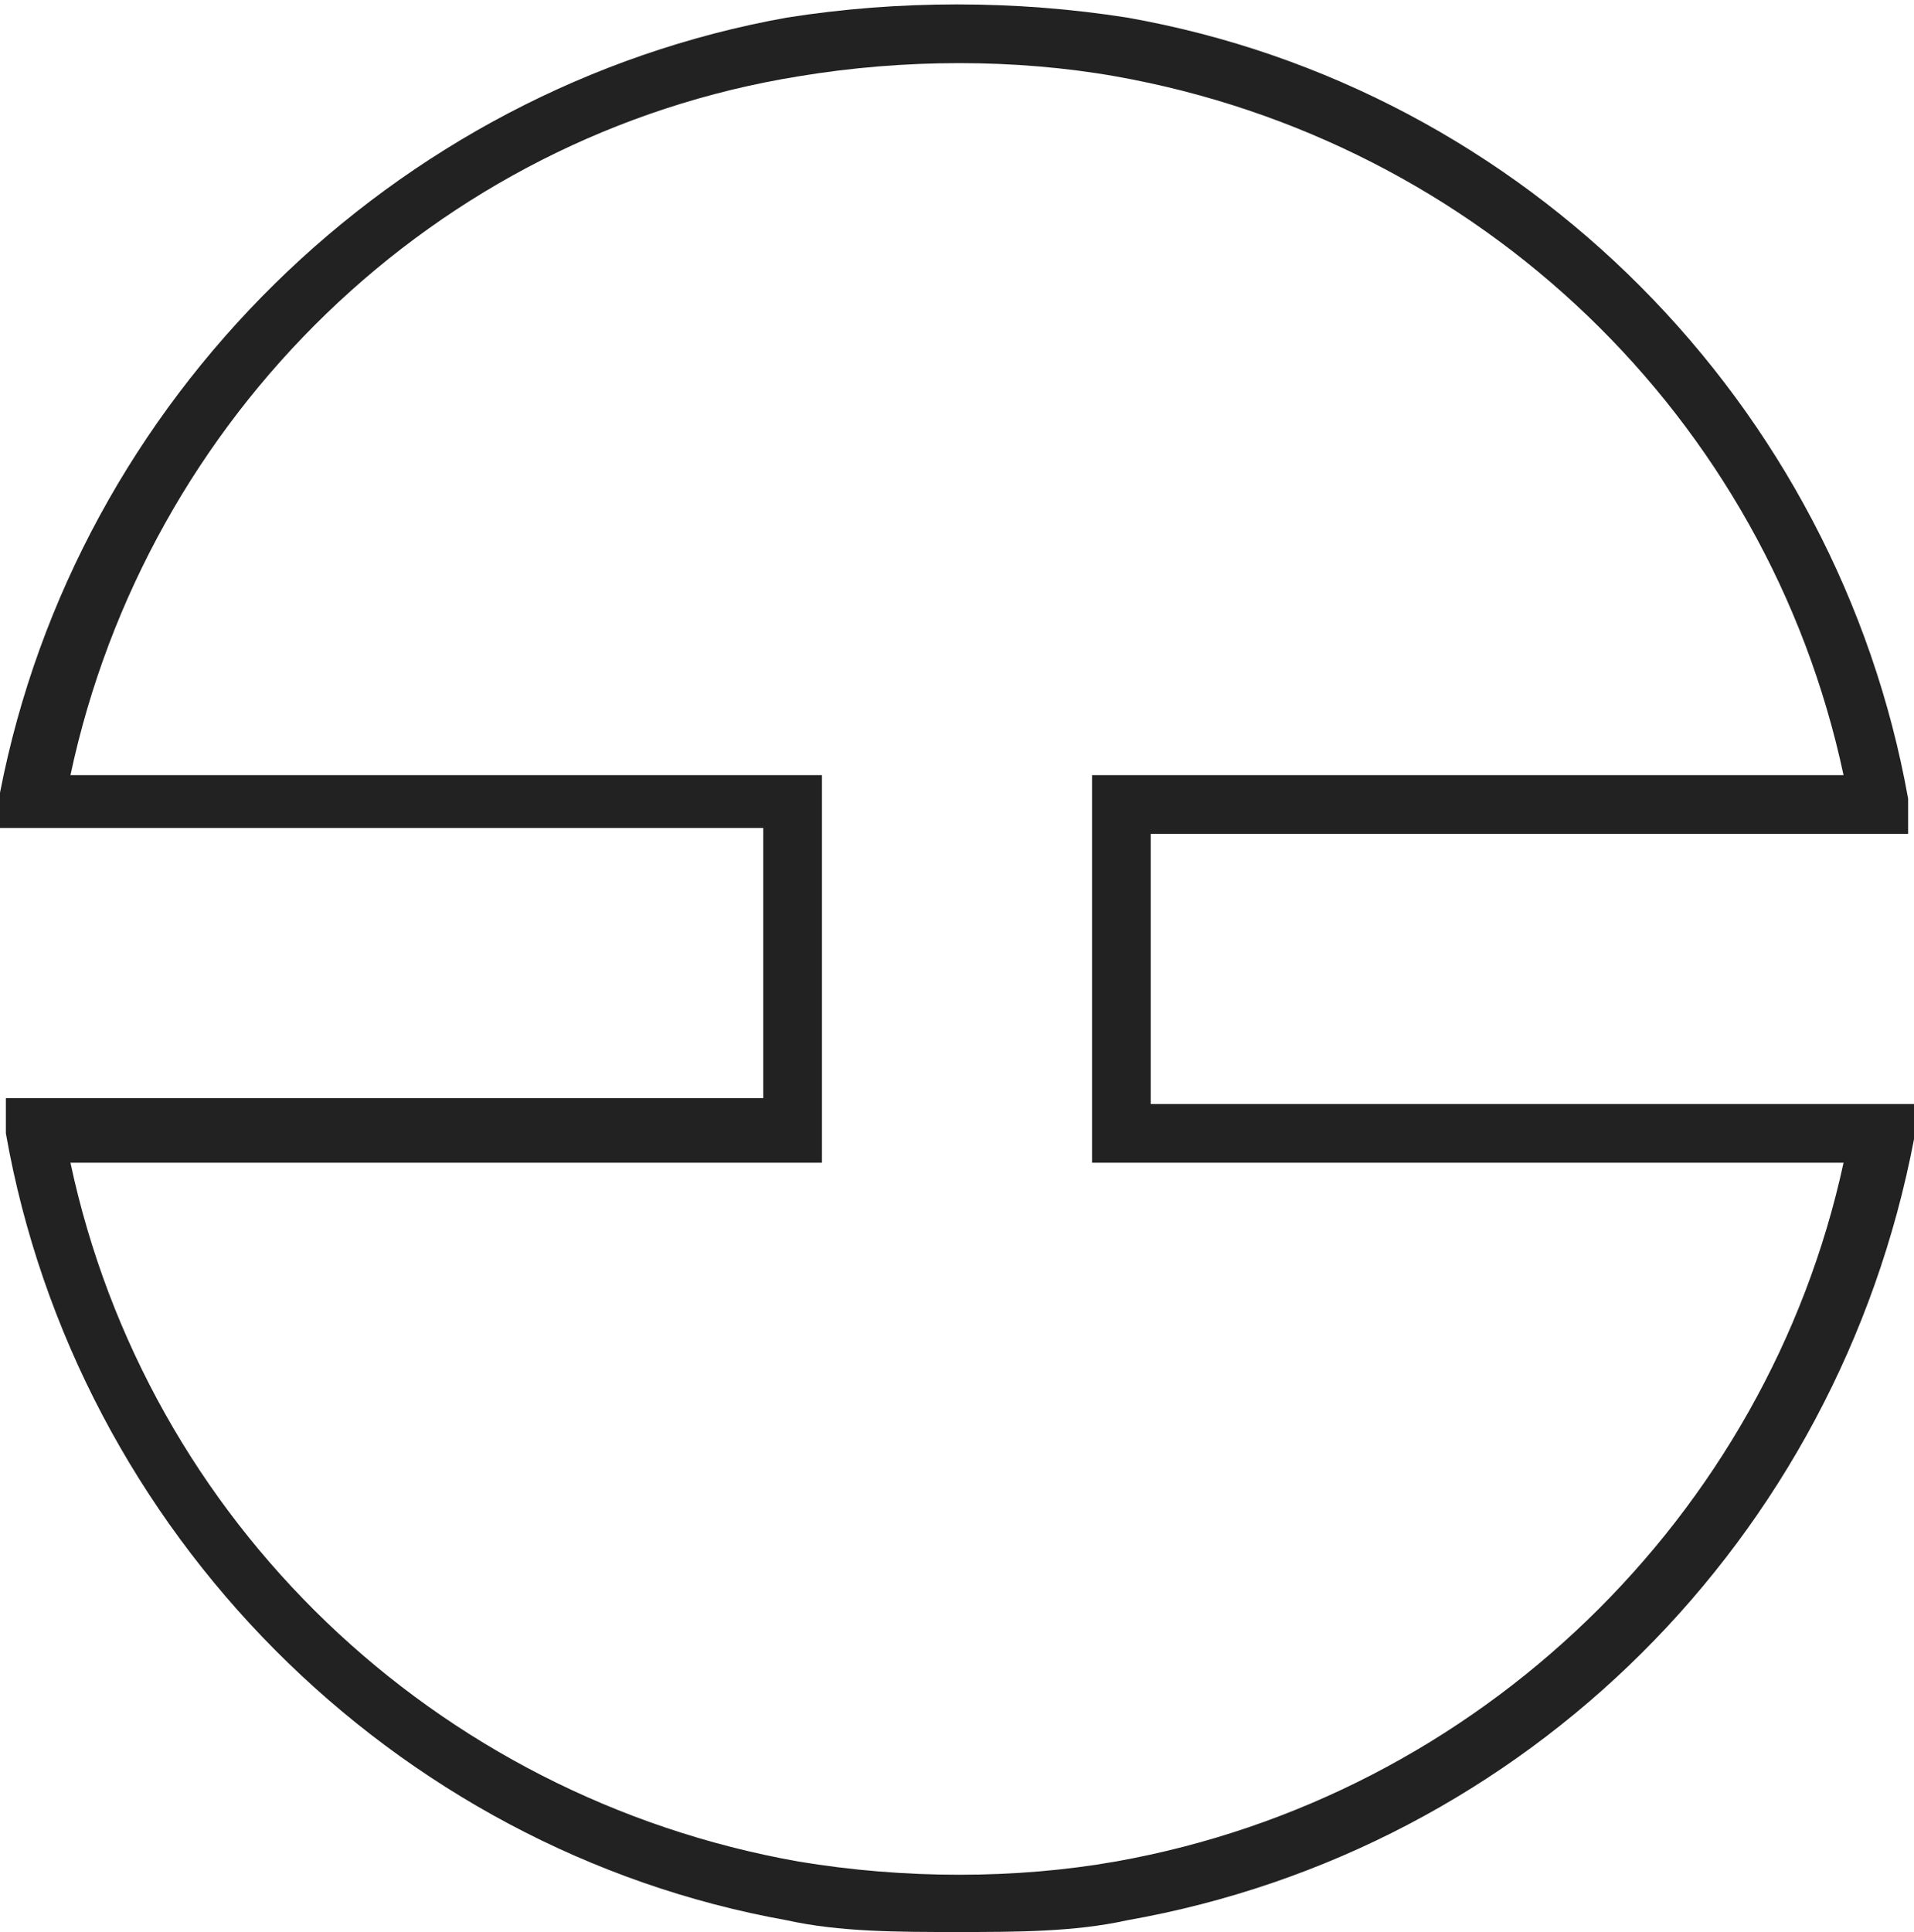 <?xml version="1.0" encoding="UTF-8"?>
<svg id="Layer_2" xmlns="http://www.w3.org/2000/svg" version="1.1" viewBox="0 0 32.6 32.9">
  <!-- Generator: Adobe Illustrator 29.6.1, SVG Export Plug-In . SVG Version: 2.1.1 Build 9)  -->
  <defs>
    <style>
      .st0 {
        fill: #222;
      }
    </style>
  </defs>
  <path class="st0" d="M16.3,32.9c-1,0-2,0-2.9-.2C6.7,31.5,1.3,26.1.1,19.3v-.6c-.1,0,12.9,0,12.9,0v-4.6H0v-.6C1.3,6.8,6.7,1.5,13.4.3c1.9-.3,3.9-.3,5.8,0,6.8,1.2,12.1,6.6,13.3,13.3v.6c.1,0-12.9,0-12.9,0v4.6h13v.6c-1.3,6.8-6.6,12.1-13.4,13.3-.9.2-1.9.2-2.9.2ZM1.2,19.8c1.3,6.1,6.2,10.8,12.4,11.9,1.8.3,3.7.3,5.4,0,6.2-1.1,11.1-5.9,12.4-11.9h-12.8v-6.6h12.8c-1.3-6.1-6.2-10.8-12.4-11.9-1.7-.3-3.6-.3-5.4,0C7.4,2.3,2.5,7.1,1.2,13.2h12.8v6.6H1.2Z"/>
</svg>
